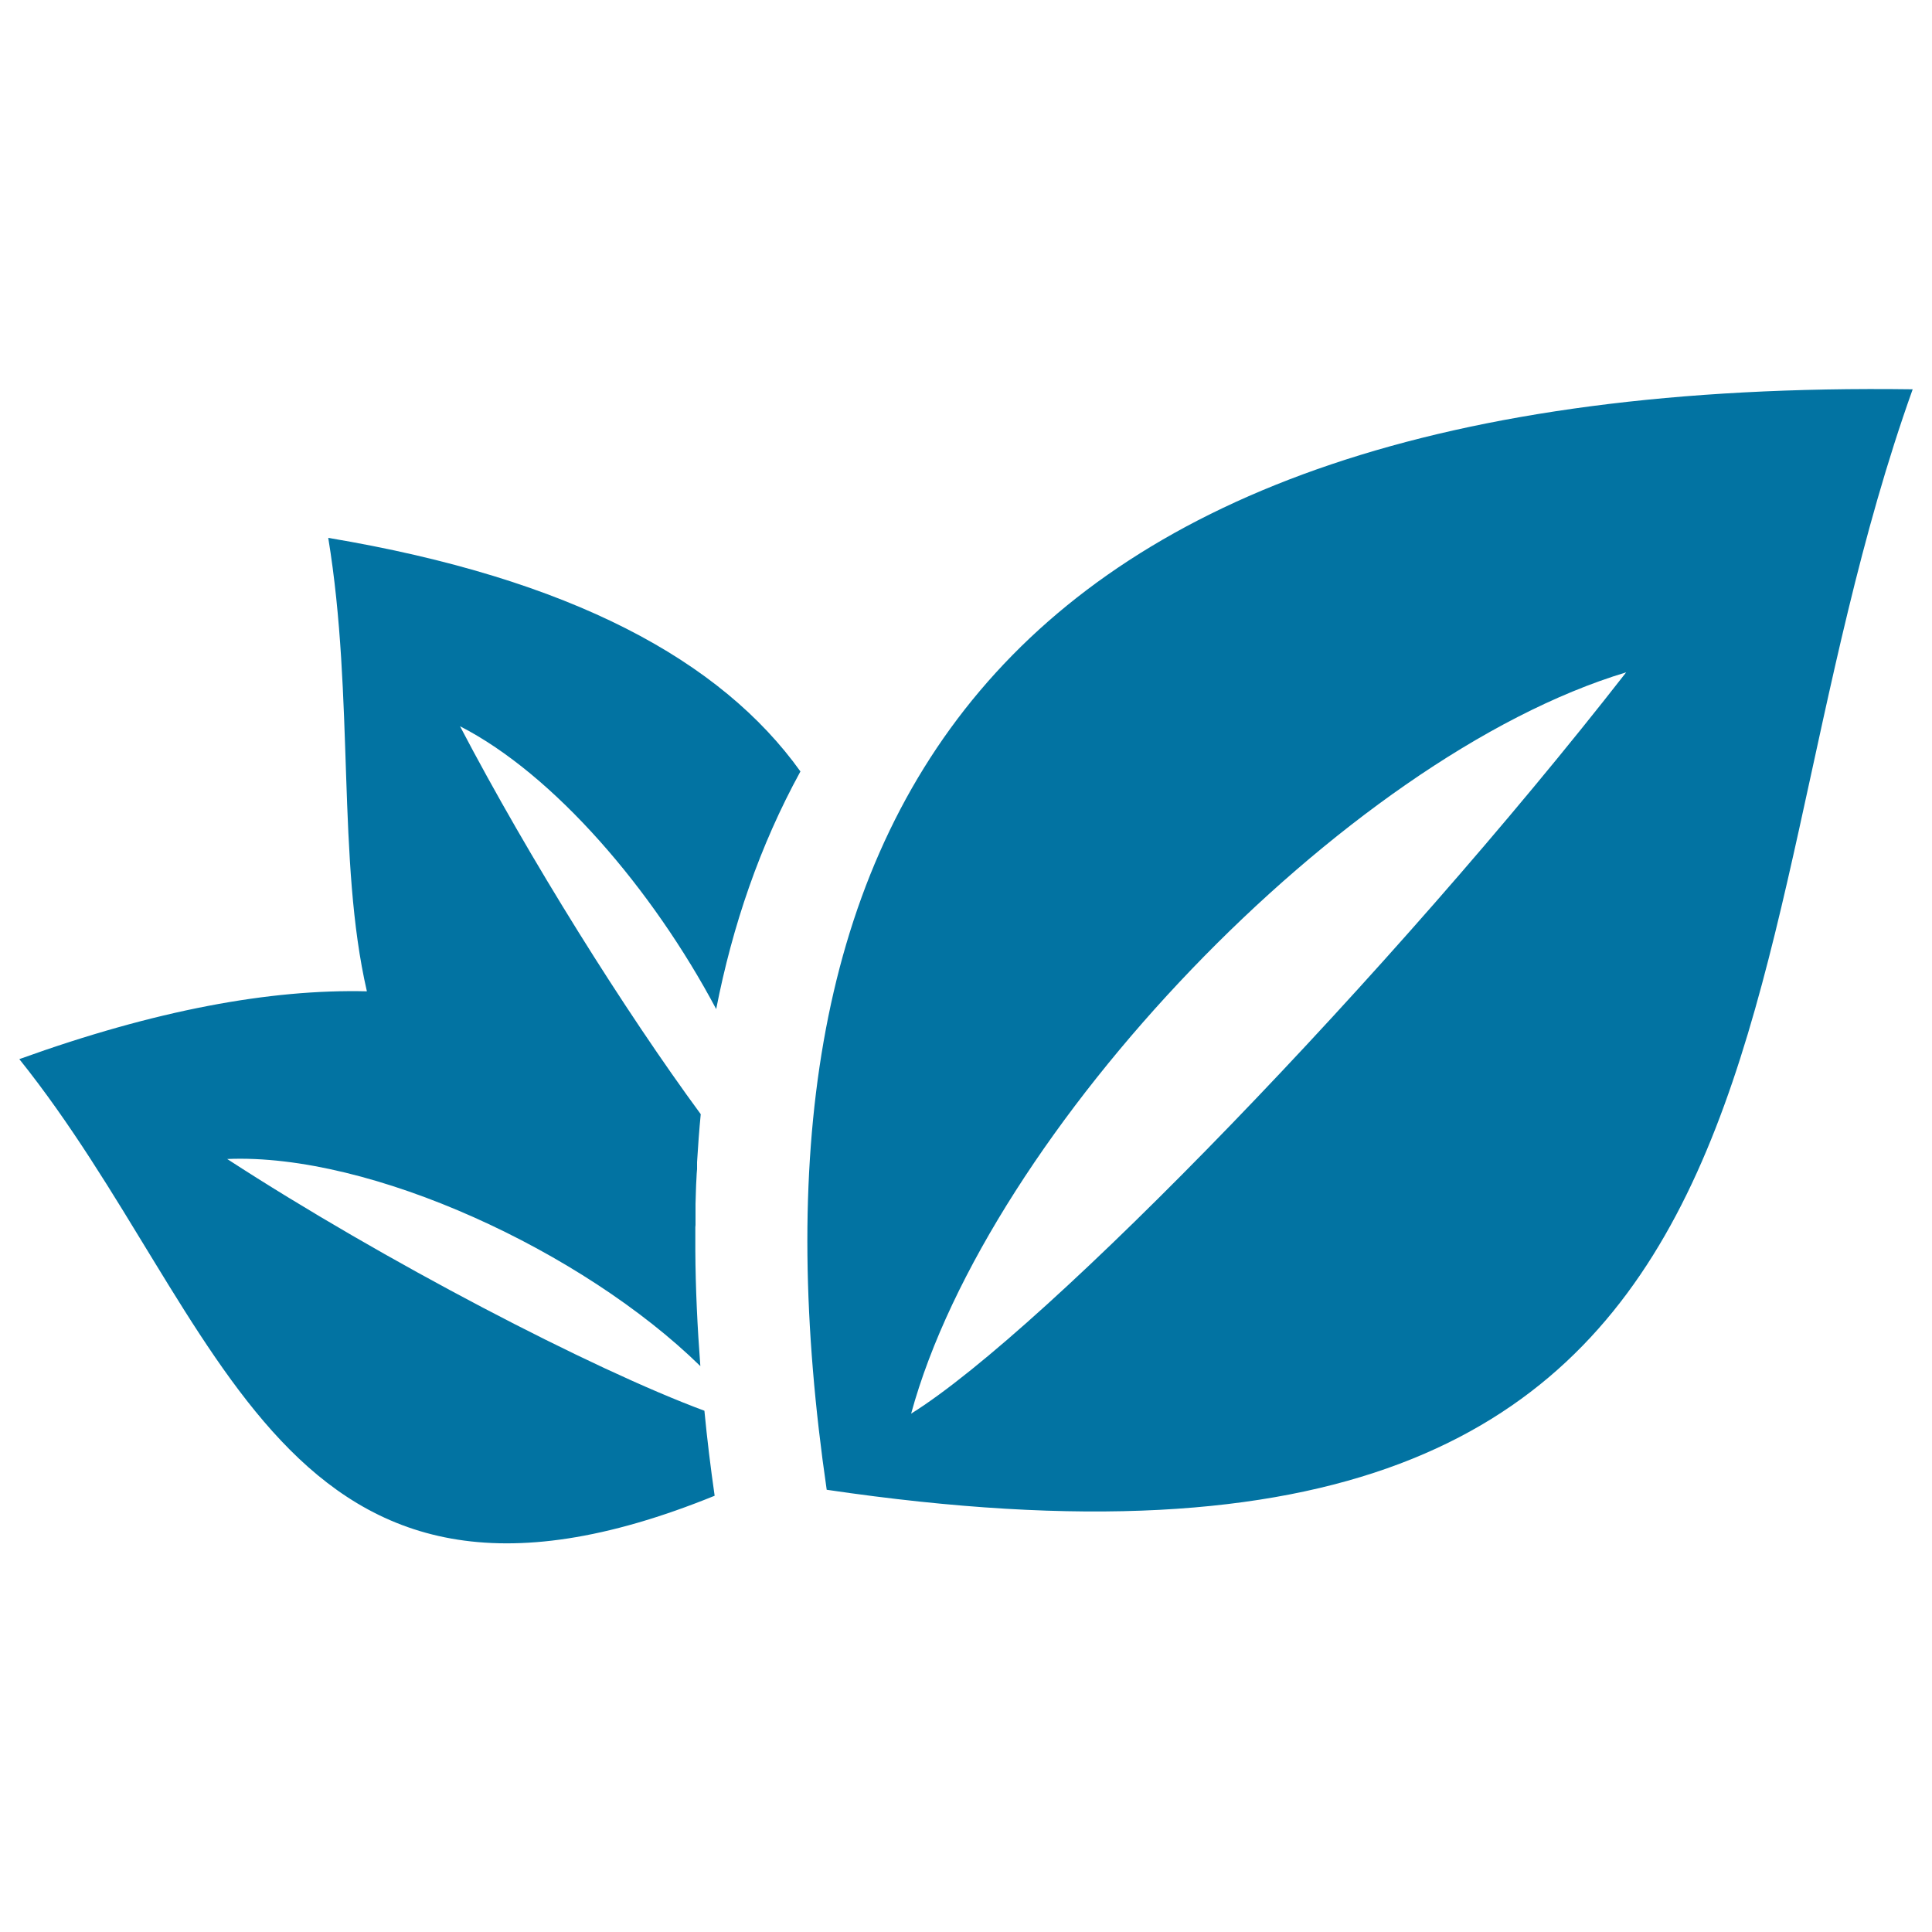 <svg xmlns="http://www.w3.org/2000/svg" viewBox="0 0 1000 1000" style="fill:#0273a2">
<title>Three Plant Leaves SVG icon</title>
<g><path d="M414.3,399.3c-21.1,38.5-35.2,80-43.6,123c-33-62.1-84-121.5-132.6-146.4c36,68.8,85.7,147.9,124.6,200.8c-0.8,8.2-1.4,16.5-1.9,24.8l0,0.3l0,1l0,0.4v0.2l0,1.5v0.3l-0.1,1.1l-0.1,1.3l-0.1,2.1c-0.1,2.4-0.3,4.6-0.3,6.8l-0.1,3.3v0.1l-0.1,3.2v0.4v1l0,0.5l0,0.9v0.9v0.3l0,1v0.3v0.2v1.6v0.3v2.1v0.2v0.8v0.5l-0.1,1.1v0.1v1v0.6v0.6l0,1.1v1.9c0,2.1,0,4.1,0,6.1l0,0.5c0.1,20,1.1,40.2,2.6,60c-60.7-59.4-170.5-110.4-244.9-107.2c81.1,52.7,189,108.8,247,130.3c1.4,14.7,3.2,29.4,5.3,44C144.2,865.9,117,681.7,10,548.2c70.4-25.4,129.9-36.3,179.9-35.1c-15.6-67.7-6.4-151.9-20-234.7C295.9,299.5,373.3,342,414.3,399.3z M990,201.5c-108,302.1-31.2,647.9-562.1,569.6C378.9,434.4,501,194.9,990,201.5z M841.7,348c-146.1,44-330.4,238-370.1,383.7C541.6,688,720.3,503.8,841.7,348z"/></g>
</svg>